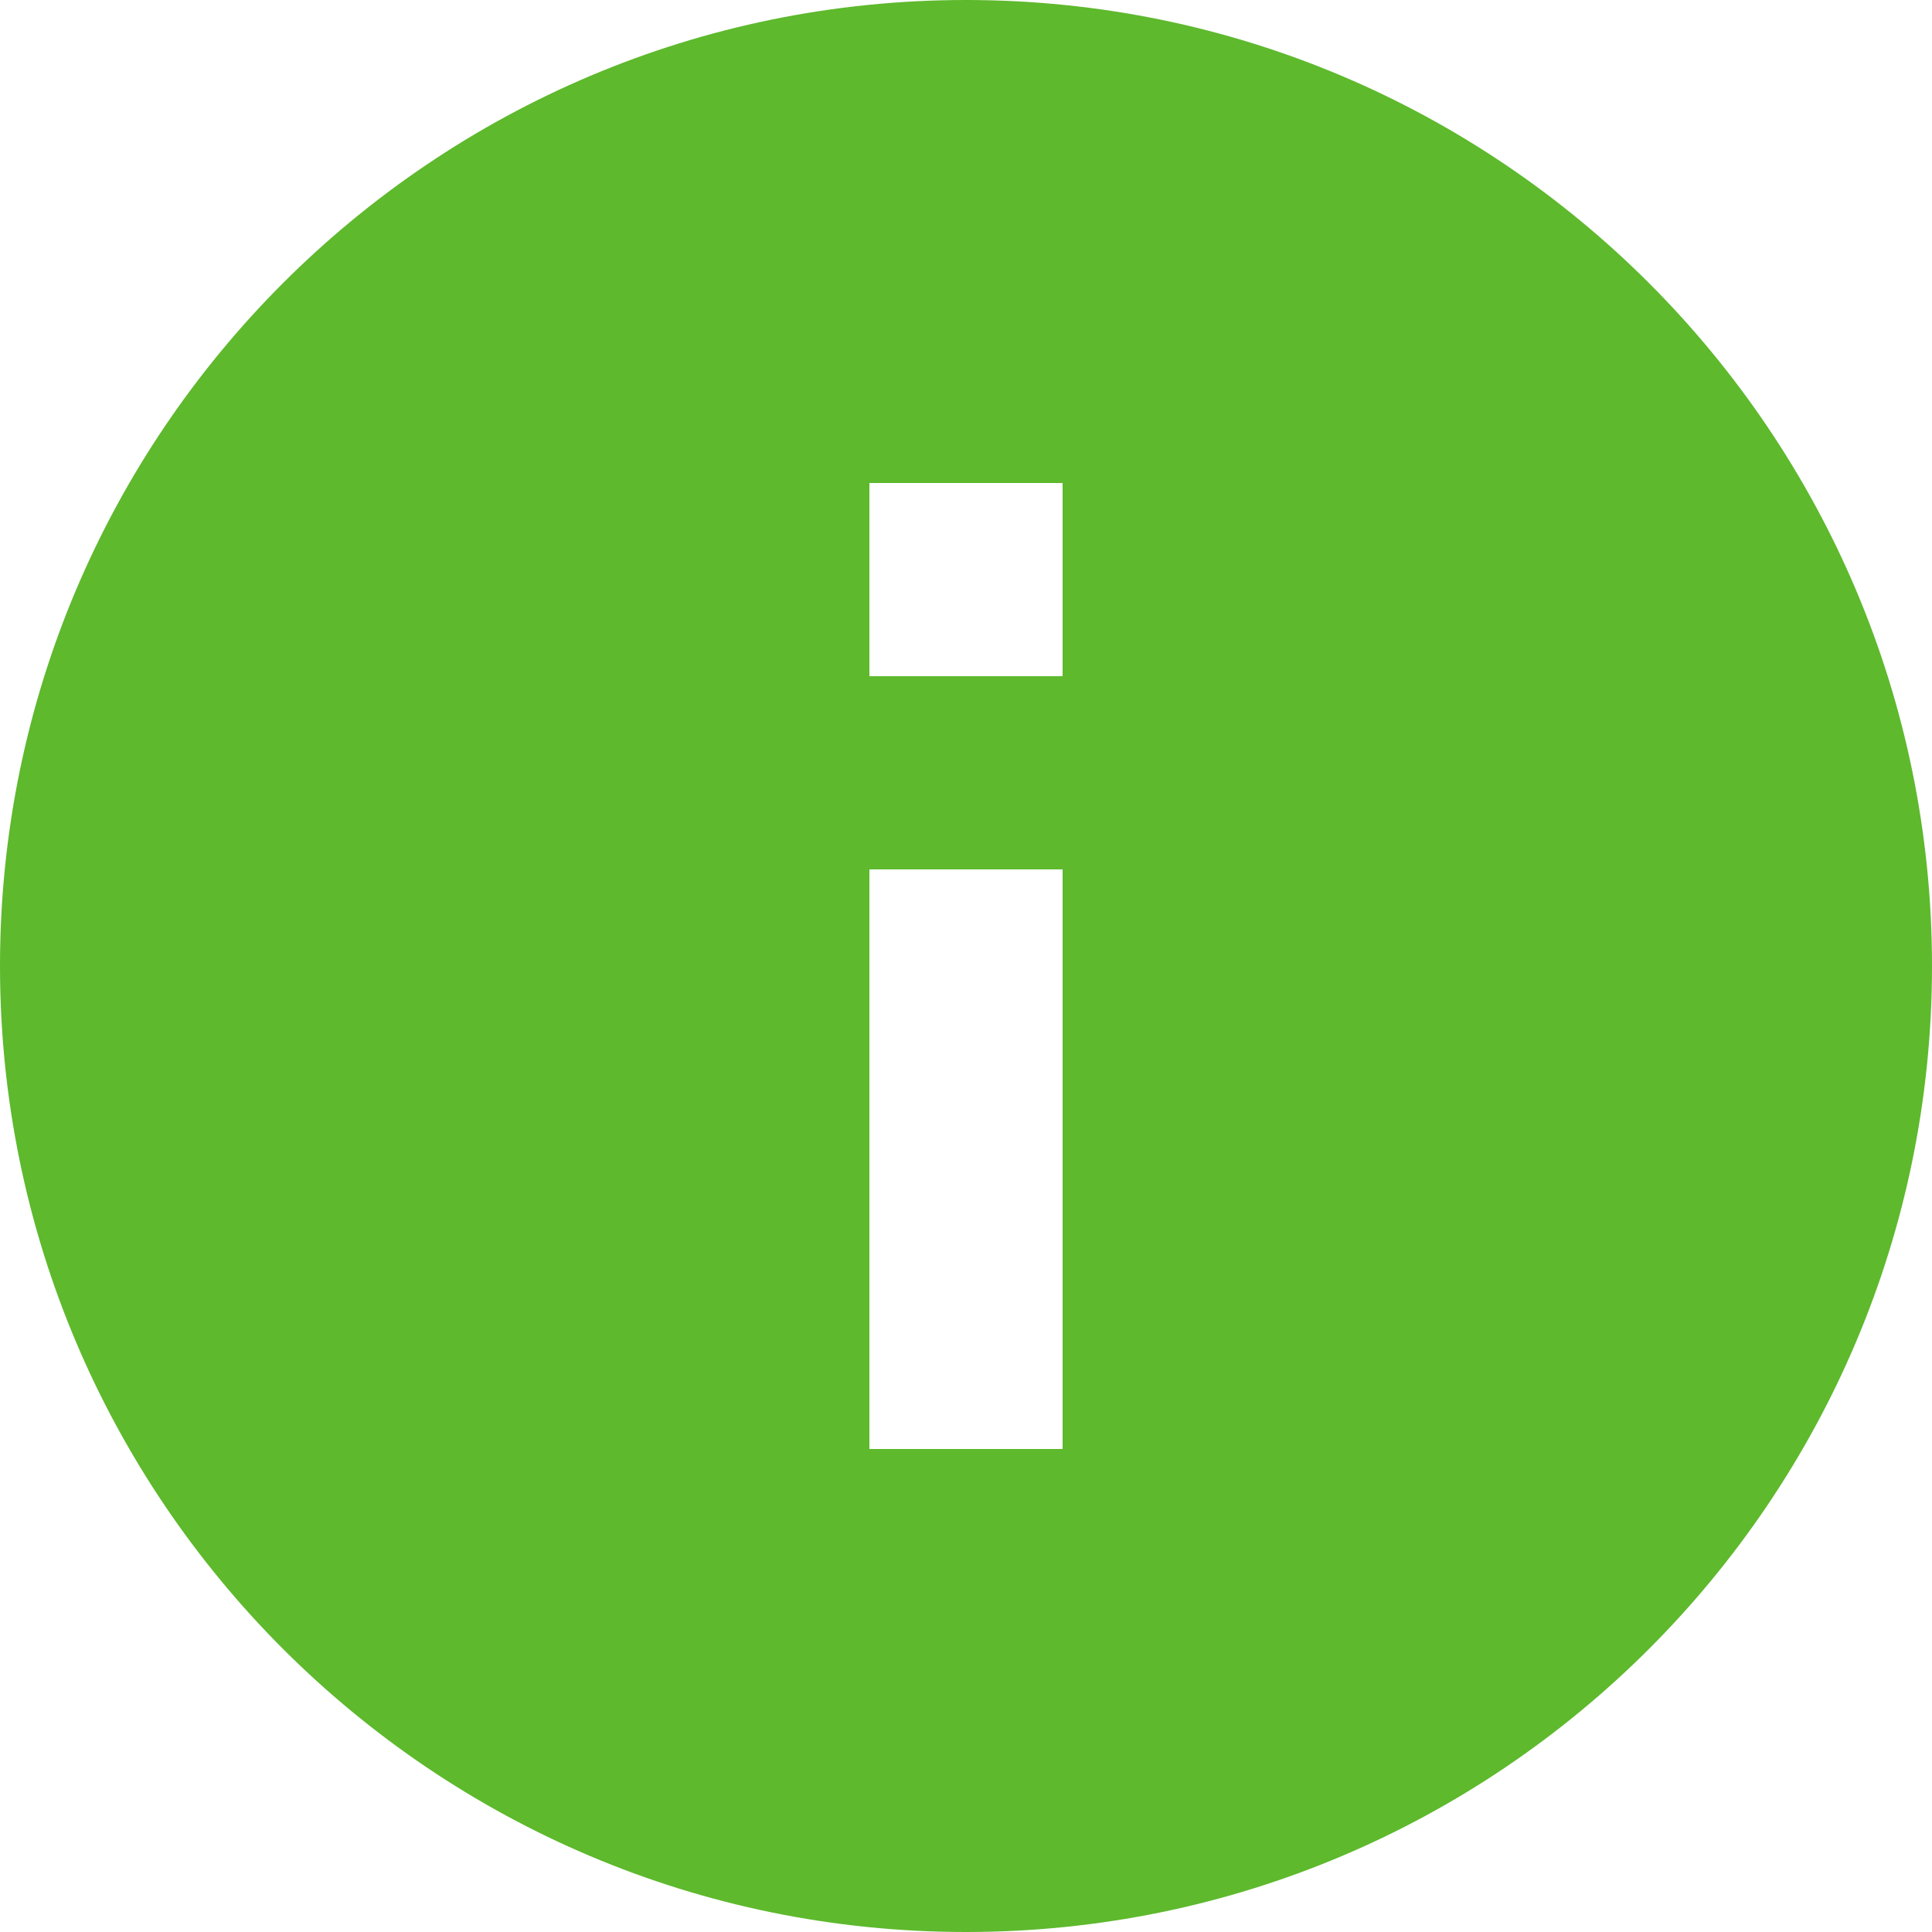 <svg width="24" height="24" viewBox="0 0 24 24" fill="none" xmlns="http://www.w3.org/2000/svg">
    <path d="M12 0C5.376 0 0 5.376 0 12C0 18.624 5.376 24 12 24C18.624 24 24 18.624 24 12C24 5.376 18.624 0 12 0ZM13.2 18H10.8V10.8H13.2V18ZM13.2 8.4H10.8V6H13.2V8.4Z" fill="#5EB92D"/>
</svg>